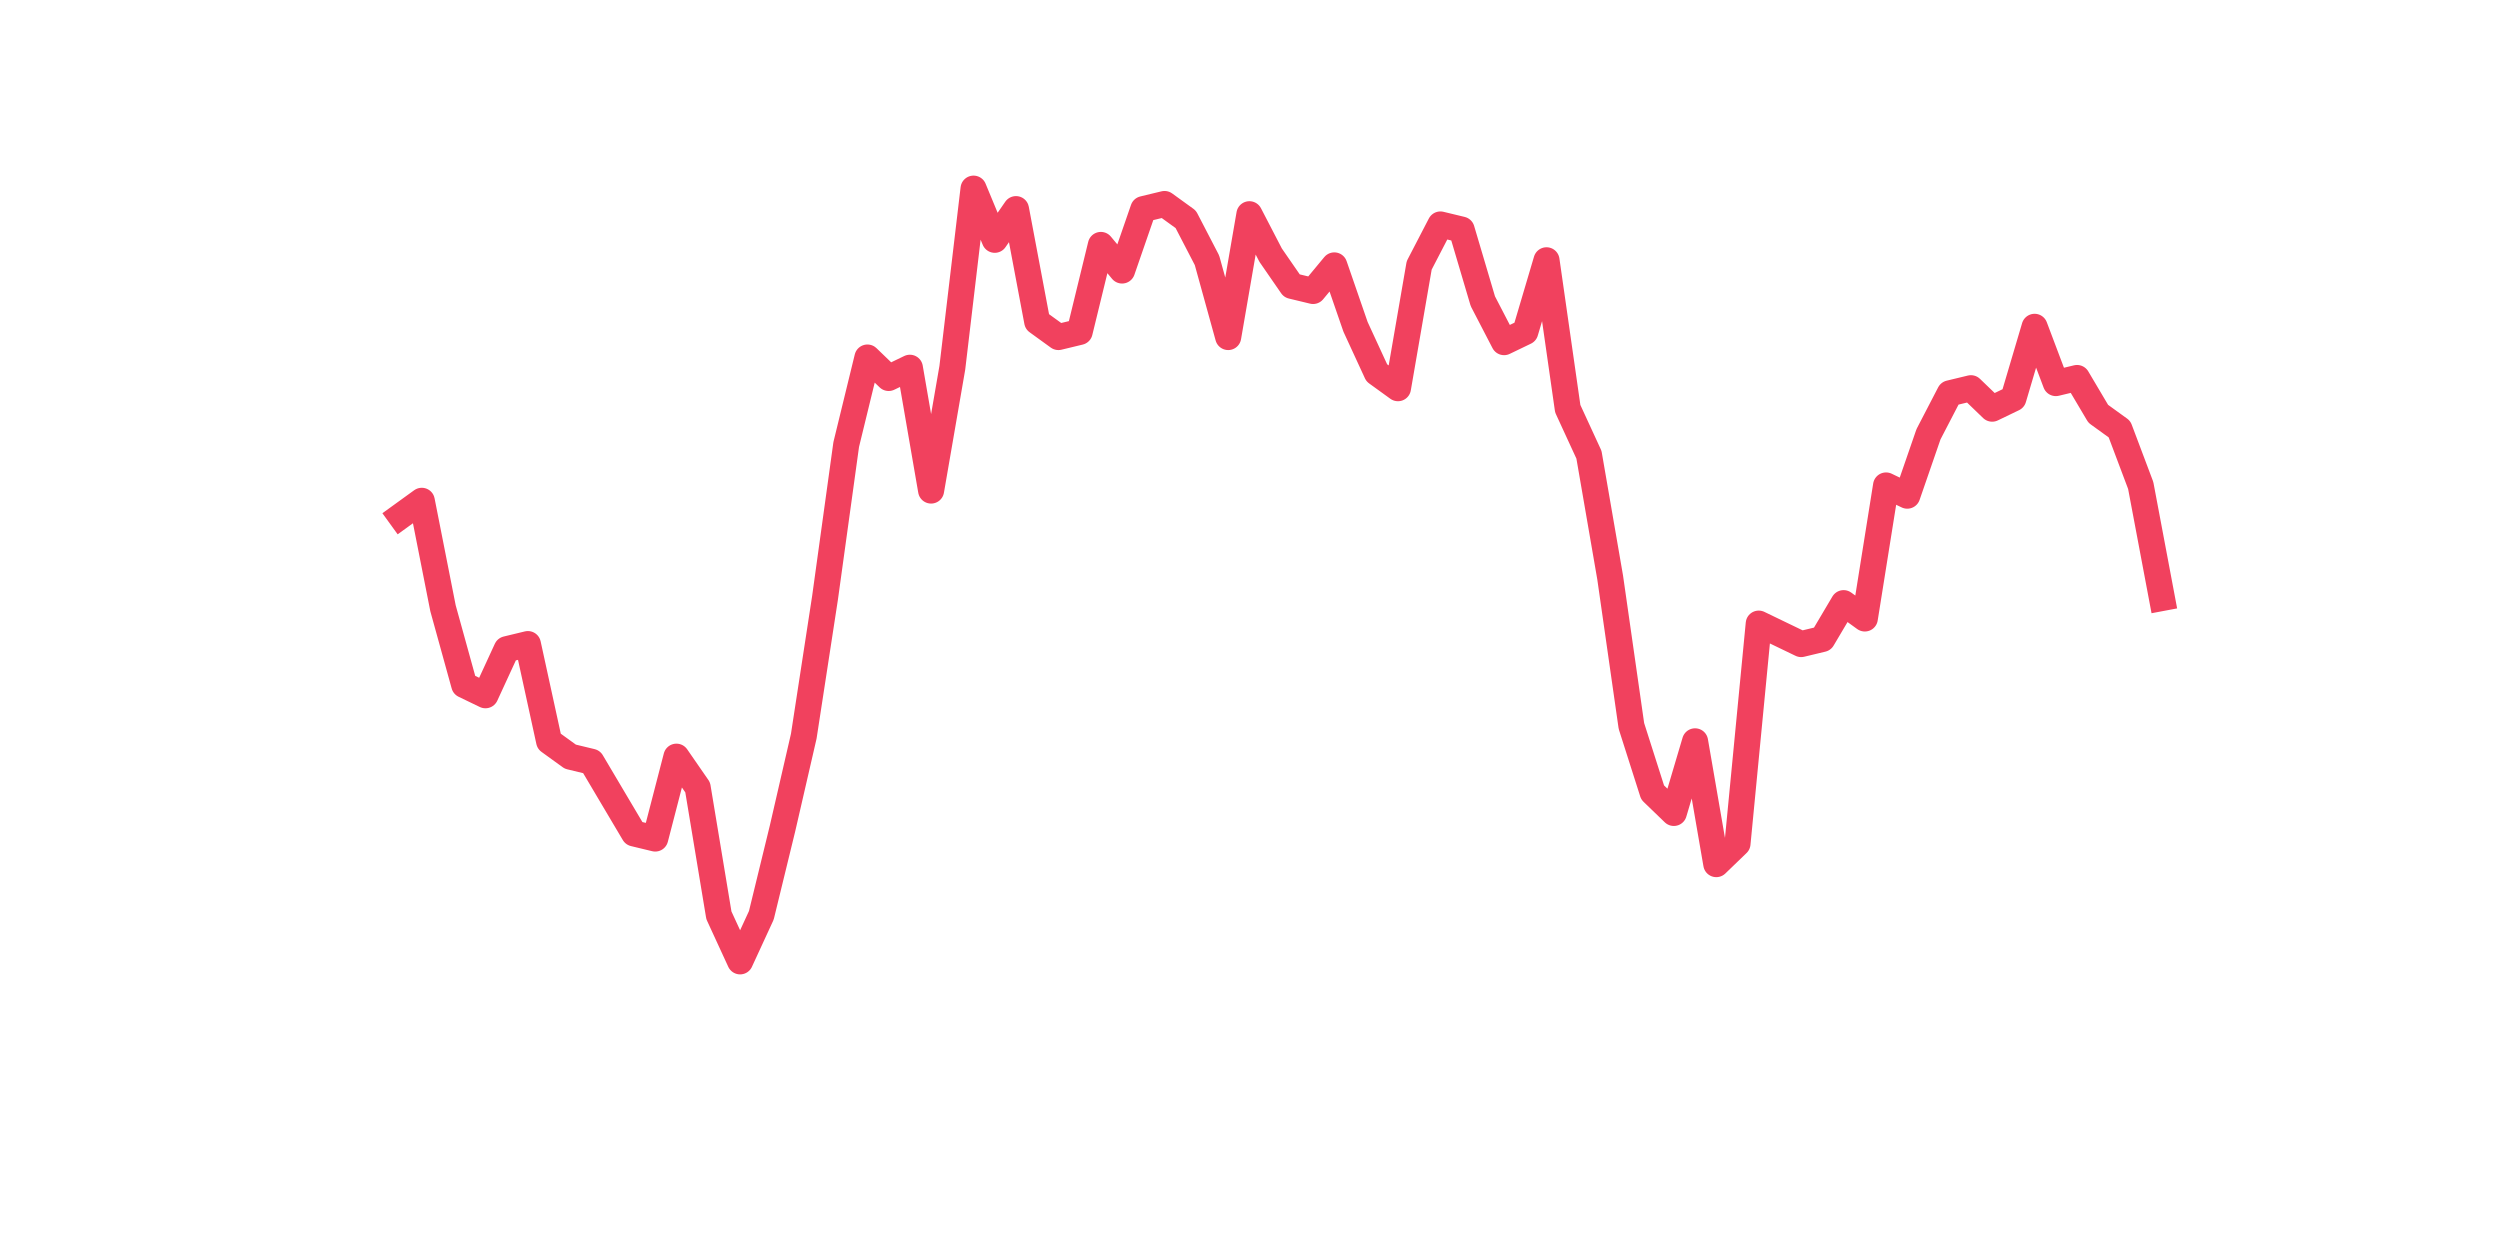 <?xml version="1.0" encoding="utf-8" standalone="no"?>
<!DOCTYPE svg PUBLIC "-//W3C//DTD SVG 1.1//EN"
  "http://www.w3.org/Graphics/SVG/1.1/DTD/svg11.dtd">
<svg xmlns:xlink="http://www.w3.org/1999/xlink" width="144pt" height="72pt" viewBox="0 0 144 72" xmlns="http://www.w3.org/2000/svg" version="1.1">
 <defs>
  <style type="text/css">*{stroke-linejoin: round; stroke-linecap: butt}</style>
 </defs>
 <g id="figure_1">
  <g id="patch_1">
   <path d="M 0 72 
L 144 72 
L 144 0 
L 0 0 
z
" style="fill: #ffffff"/>
  </g>
  <g id="axes_1">
   <g id="line2d_1">
    <path d="M 23.073 29.73 
L 24.295 28.846 
L 25.517 35.036 
L 26.74 39.457 
L 27.962 40.047 
L 29.184 37.394 
L 30.407 37.099 
L 31.629 42.7 
L 32.851 43.584 
L 34.074 43.879 
L 35.296 45.942 
L 36.519 48.005 
L 37.741 48.3 
L 38.963 43.584 
L 40.186 45.353 
L 41.408 52.722 
L 42.63 55.375 
L 43.853 52.722 
L 45.075 47.711 
L 46.297 42.405 
L 47.52 34.446 
L 48.742 25.604 
L 49.964 20.593 
L 51.187 21.772 
L 52.409 21.182 
L 53.631 28.256 
L 54.854 21.182 
L 56.076 10.865 
L 57.298 13.813 
L 58.521 12.045 
L 59.743 18.529 
L 60.965 19.414 
L 62.188 19.119 
L 63.41 14.108 
L 64.632 15.582 
L 65.855 12.045 
L 67.077 11.75 
L 68.299 12.634 
L 69.522 14.992 
L 70.744 19.414 
L 71.966 12.339 
L 73.189 14.697 
L 74.411 16.466 
L 75.634 16.761 
L 76.856 15.287 
L 78.078 18.824 
L 79.301 21.477 
L 80.523 22.361 
L 81.745 15.287 
L 82.968 12.929 
L 84.19 13.224 
L 85.412 17.35 
L 86.635 19.708 
L 87.857 19.119 
L 89.079 14.992 
L 90.302 23.54 
L 91.524 26.193 
L 92.746 33.267 
L 93.969 41.815 
L 95.191 45.647 
L 96.413 46.826 
L 97.636 42.7 
L 98.858 49.774 
L 100.08 48.595 
L 101.303 35.92 
L 102.525 36.51 
L 103.747 37.099 
L 104.97 36.805 
L 106.192 34.741 
L 107.414 35.625 
L 108.637 27.962 
L 109.859 28.551 
L 111.081 25.014 
L 112.304 22.656 
L 113.526 22.361 
L 114.749 23.54 
L 115.971 22.951 
L 117.193 18.824 
L 118.416 22.066 
L 119.638 21.772 
L 120.86 23.835 
L 122.083 24.719 
L 123.305 27.962 
L 124.527 34.446 
" clip-path="url(#p03fda5ab30)" style="fill: none; stroke: #f1415e; stroke-width: 1.5; stroke-linecap: square"/>
   </g>
  </g>
 </g>
 <defs>
  <clipPath id="p03fda5ab30">
   <rect x="18" y="8.64" width="111.6" height="48.96"/>
  </clipPath>
 </defs>
</svg>
